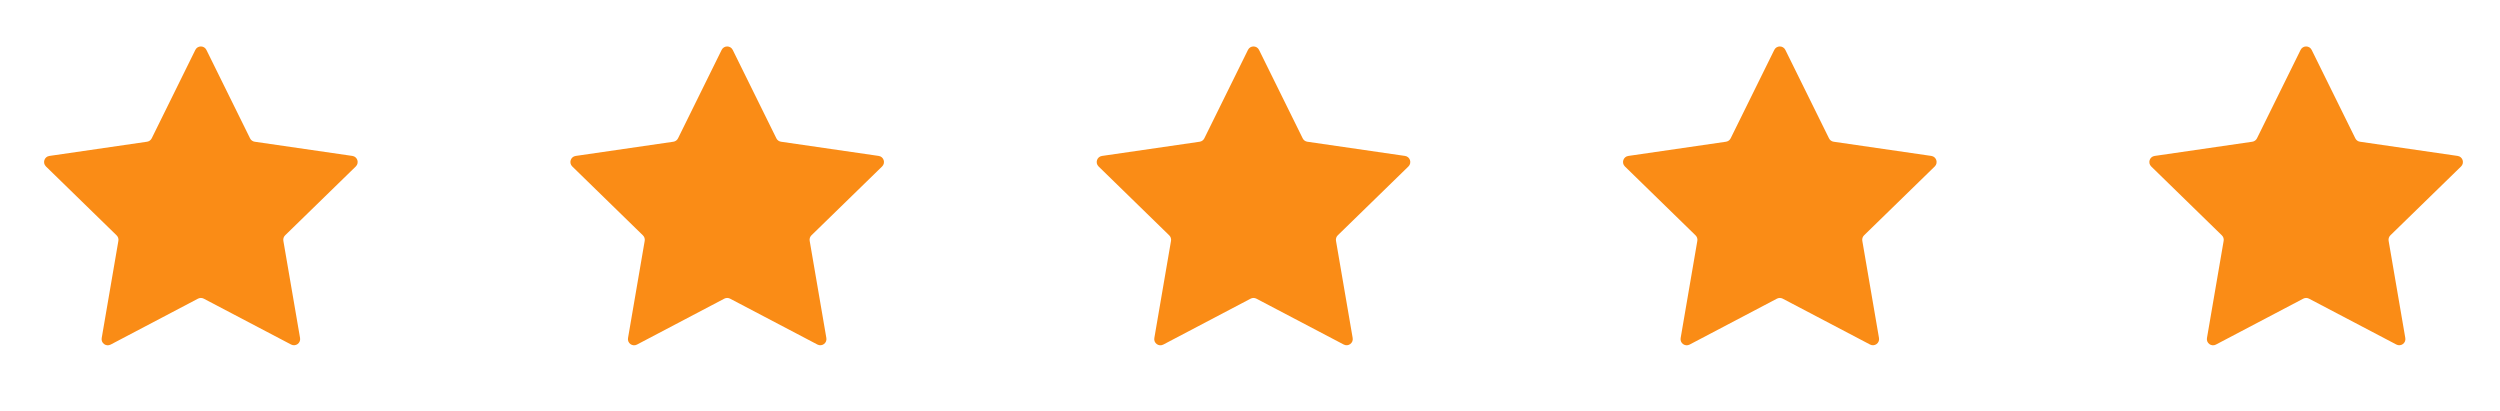 <svg width="152" height="25" viewBox="0 0 152 25" fill="none" xmlns="http://www.w3.org/2000/svg">
    <path d="M17.336 14.307C17.248 14.393 17.207 14.517 17.228 14.639L18.244 20.552C18.296 20.859 17.975 21.092 17.7 20.948L12.388 18.158C12.278 18.101 12.148 18.101 12.039 18.158L6.727 20.951C6.452 21.095 6.13 20.862 6.183 20.555L7.198 14.642C7.219 14.52 7.179 14.396 7.09 14.31L2.793 10.12C2.571 9.903 2.694 9.525 3.001 9.481L8.94 8.617C9.062 8.599 9.168 8.523 9.223 8.412L11.877 3.033C12.014 2.755 12.412 2.755 12.549 3.033L15.204 8.412C15.258 8.523 15.364 8.599 15.486 8.617L21.425 9.48C21.732 9.525 21.855 9.903 21.633 10.12L17.336 14.307Z" fill="#FA8C16"/>
    <path d="M49.336 14.307C49.248 14.393 49.207 14.517 49.228 14.639L50.243 20.552C50.296 20.859 49.975 21.092 49.7 20.948L44.388 18.158C44.278 18.101 44.148 18.101 44.039 18.158L38.727 20.951C38.452 21.095 38.13 20.862 38.183 20.555L39.198 14.642C39.219 14.52 39.178 14.396 39.09 14.31L34.793 10.12C34.571 9.903 34.694 9.525 35.001 9.481L40.94 8.617C41.062 8.599 41.168 8.523 41.223 8.412L43.877 3.033C44.014 2.755 44.412 2.755 44.549 3.033L47.204 8.412C47.258 8.523 47.364 8.599 47.486 8.617L53.425 9.48C53.732 9.525 53.855 9.903 53.633 10.12L49.336 14.307Z" fill="#FA8C16"/>
    <path d="M81.336 14.307C81.248 14.393 81.207 14.517 81.228 14.639L82.243 20.552C82.296 20.859 81.975 21.092 81.7 20.948L76.388 18.158C76.278 18.101 76.148 18.101 76.039 18.158L70.727 20.951C70.452 21.095 70.13 20.862 70.183 20.555L71.198 14.642C71.219 14.52 71.178 14.396 71.09 14.31L66.793 10.12C66.571 9.903 66.694 9.525 67.001 9.481L72.94 8.617C73.062 8.599 73.168 8.523 73.223 8.412L75.877 3.033C76.014 2.755 76.412 2.755 76.549 3.033L79.204 8.412C79.258 8.523 79.364 8.599 79.486 8.617L85.425 9.48C85.732 9.525 85.855 9.903 85.633 10.12L81.336 14.307Z" fill="#FA8C16"/>
    <path d="M113.336 14.307C113.248 14.393 113.207 14.517 113.228 14.639L114.243 20.552C114.296 20.859 113.975 21.092 113.7 20.948L108.388 18.158C108.278 18.101 108.148 18.101 108.039 18.158L102.727 20.951C102.452 21.095 102.13 20.862 102.183 20.555L103.198 14.642C103.219 14.52 103.179 14.396 103.09 14.31L98.793 10.12C98.571 9.903 98.694 9.525 99.001 9.481L104.94 8.617C105.062 8.599 105.168 8.523 105.223 8.412L107.877 3.033C108.014 2.755 108.412 2.755 108.549 3.033L111.204 8.412C111.258 8.523 111.364 8.599 111.486 8.617L117.425 9.48C117.732 9.525 117.855 9.903 117.633 10.12L113.336 14.307Z" fill="#FA8C16"/>
    <path d="M145.336 14.307C145.248 14.393 145.207 14.517 145.228 14.639L146.243 20.552C146.296 20.859 145.975 21.092 145.7 20.948L140.388 18.158C140.278 18.101 140.148 18.101 140.039 18.158L134.727 20.951C134.452 21.095 134.13 20.862 134.183 20.555L135.198 14.642C135.219 14.52 135.179 14.396 135.09 14.31L130.793 10.12C130.571 9.903 130.694 9.525 131.001 9.481L136.94 8.617C137.062 8.599 137.168 8.523 137.223 8.412L139.877 3.033C140.014 2.755 140.412 2.755 140.549 3.033L143.204 8.412C143.258 8.523 143.364 8.599 143.486 8.617L149.425 9.48C149.732 9.525 149.855 9.903 149.633 10.12L145.336 14.307Z" fill="#FA8C16"/>
</svg>
